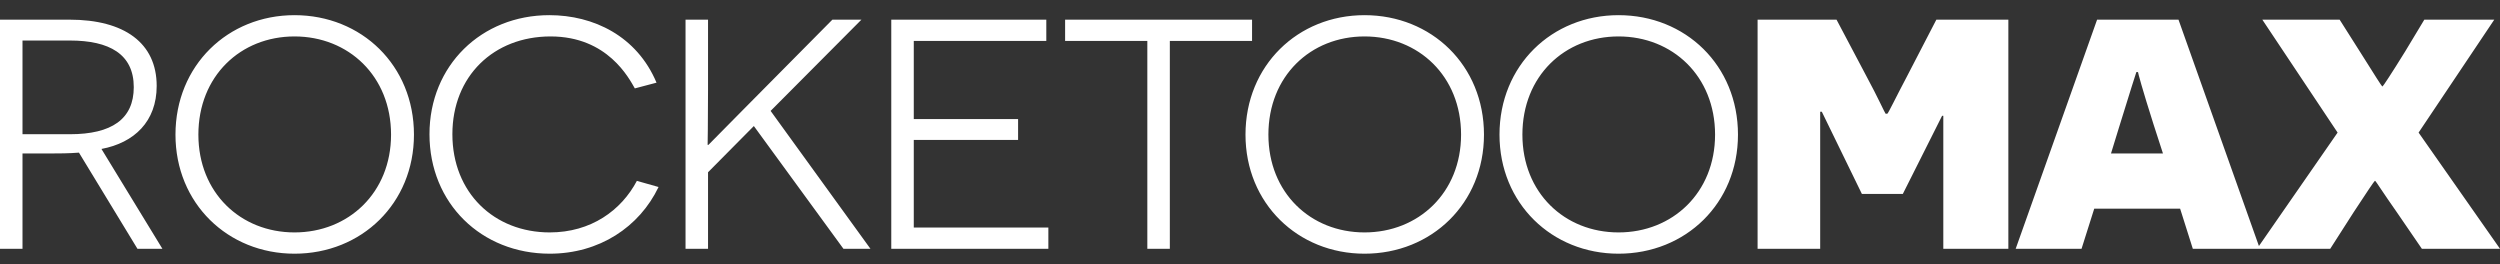 <?xml version="1.0" encoding="utf-8"?>
<!-- Generator: Adobe Illustrator 16.0.0, SVG Export Plug-In . SVG Version: 6.00 Build 0)  -->
<!DOCTYPE svg PUBLIC "-//W3C//DTD SVG 1.1//EN" "http://www.w3.org/Graphics/SVG/1.1/DTD/svg11.dtd">
<svg version="1.1" id="Layer_1" xmlns="http://www.w3.org/2000/svg" xmlns:xlink="http://www.w3.org/1999/xlink" x="0px" y="0px"
	 width="491.645px" height="52px" viewBox="0 0 491.645 52" enable-background="new 0 0 491.645 52" xml:space="preserve">
<rect x="0" y="0" width="491.645" height="52" fill="#333333" stroke="none"/>
<g>
	<g>
		<path fill="#FFFFFF" d="M30.812,16.901c0-8.448-6.355-13.035-17.135-13.035H0v45.058h4.425V30.178h5.873
			c1.126,0,3.218,0,5.229-0.161L27.03,48.925h4.907L19.951,29.293C26.387,28.086,30.812,23.902,30.812,16.901z M13.756,26.396H4.425
			V7.97h9.332c7.723,0,12.55,2.655,12.55,9.173C26.306,23.419,21.962,26.396,13.756,26.396z M57.918,2.982
			c-13.113,0-23.41,9.896-23.41,23.495c0,13.518,10.297,23.414,23.41,23.414c13.193,0,23.49-9.896,23.49-23.414
			C81.409,12.878,71.112,2.982,57.918,2.982z M57.918,45.707c-10.619,0-18.905-7.805-18.905-19.23
			c0-11.506,8.286-19.311,18.905-19.311s18.985,7.805,18.985,19.311C76.904,37.902,68.538,45.707,57.918,45.707z M108.111,45.707
			c-10.941,0-19.146-7.805-19.146-19.311c0-11.425,8.125-19.23,19.308-19.23c11.262,0,15.446,8.287,16.572,10.218l4.264-1.126
			c-3.862-9.172-12.389-13.276-21.078-13.276c-13.354,0-23.571,9.896-23.571,23.414c0,13.598,10.217,23.495,23.651,23.495
			c9.734,0,17.618-5.229,21.399-13.115l-4.264-1.207C122.189,41.361,116.236,45.707,108.111,45.707z M169.408,3.867h-5.712
			l-17.698,17.863l-6.677,6.759h-0.161c0-0.081,0.081-4.265,0.081-10.943V3.867h-4.425v45.058h4.425V33.879l9.01-9.092
			l17.618,24.138h5.31L151.548,21.81L169.408,3.867z M179.701,27.522h20.514v-4.104h-20.514V8.051h26.064V3.867h-30.489v45.058
			h30.892v-4.184h-26.467V27.522z M246.227,3.867h-36.765v4.184h16.17v40.874h4.425V8.051h16.17V3.867z M268.346,2.982
			c-13.113,0-23.41,9.896-23.41,23.495c0,13.518,10.297,23.414,23.41,23.414c13.193,0,23.49-9.896,23.49-23.414
			C291.836,12.878,281.539,2.982,268.346,2.982z M268.346,45.707c-10.619,0-18.905-7.805-18.905-19.23
			c0-11.506,8.286-19.311,18.905-19.311s18.985,7.805,18.985,19.311C287.331,37.902,278.965,45.707,268.346,45.707z M318.297,2.982
			c-13.113,0-23.41,9.896-23.41,23.495c0,13.518,10.297,23.414,23.41,23.414c13.193,0,23.49-9.896,23.49-23.414
			C341.787,12.878,331.49,2.982,318.297,2.982z M318.297,45.707c-10.619,0-18.905-7.805-18.905-19.23
			c0-11.506,8.286-19.311,18.905-19.311s18.985,7.805,18.985,19.311C337.282,37.902,328.916,45.707,318.297,45.707z M375.007,15.051
			c-2.092,3.943-3.701,7.322-3.861,7.322h-0.322c-0.08,0-1.608-3.379-3.7-7.242L361.17,3.867h-15.526v45.058h12.309V21.971h0.321
			l7.884,16.173h8.045l7.723-15.368h0.241v26.149h12.792V3.867h-14.159L375.007,15.051z M475.636,26.074l14.883-22.208h-13.757
			l-3.781,6.276c-2.735,4.425-4.344,6.839-4.425,6.839h-0.08c-0.08,0-1.448-2.172-4.184-6.517l-4.183-6.598h-15.205l14.803,22.208
			l-15.472,22.308L428.419,3.867H412.41L396.4,48.925h12.952l2.494-7.885h16.894l2.494,7.885h27.024l4.586-7.161
			c2.574-3.942,4.103-6.195,4.183-6.195h0.081c0.08,0,1.608,2.414,4.264,6.195l4.907,7.161h15.365L475.636,26.074z M415.145,30.178
			l1.609-5.23c2.252-7.242,3.298-10.621,3.379-10.782h0.321c0,0.161,0.805,3.218,3.058,10.299l1.85,5.713H415.145z"/>
	</g>
</g>
</svg>
